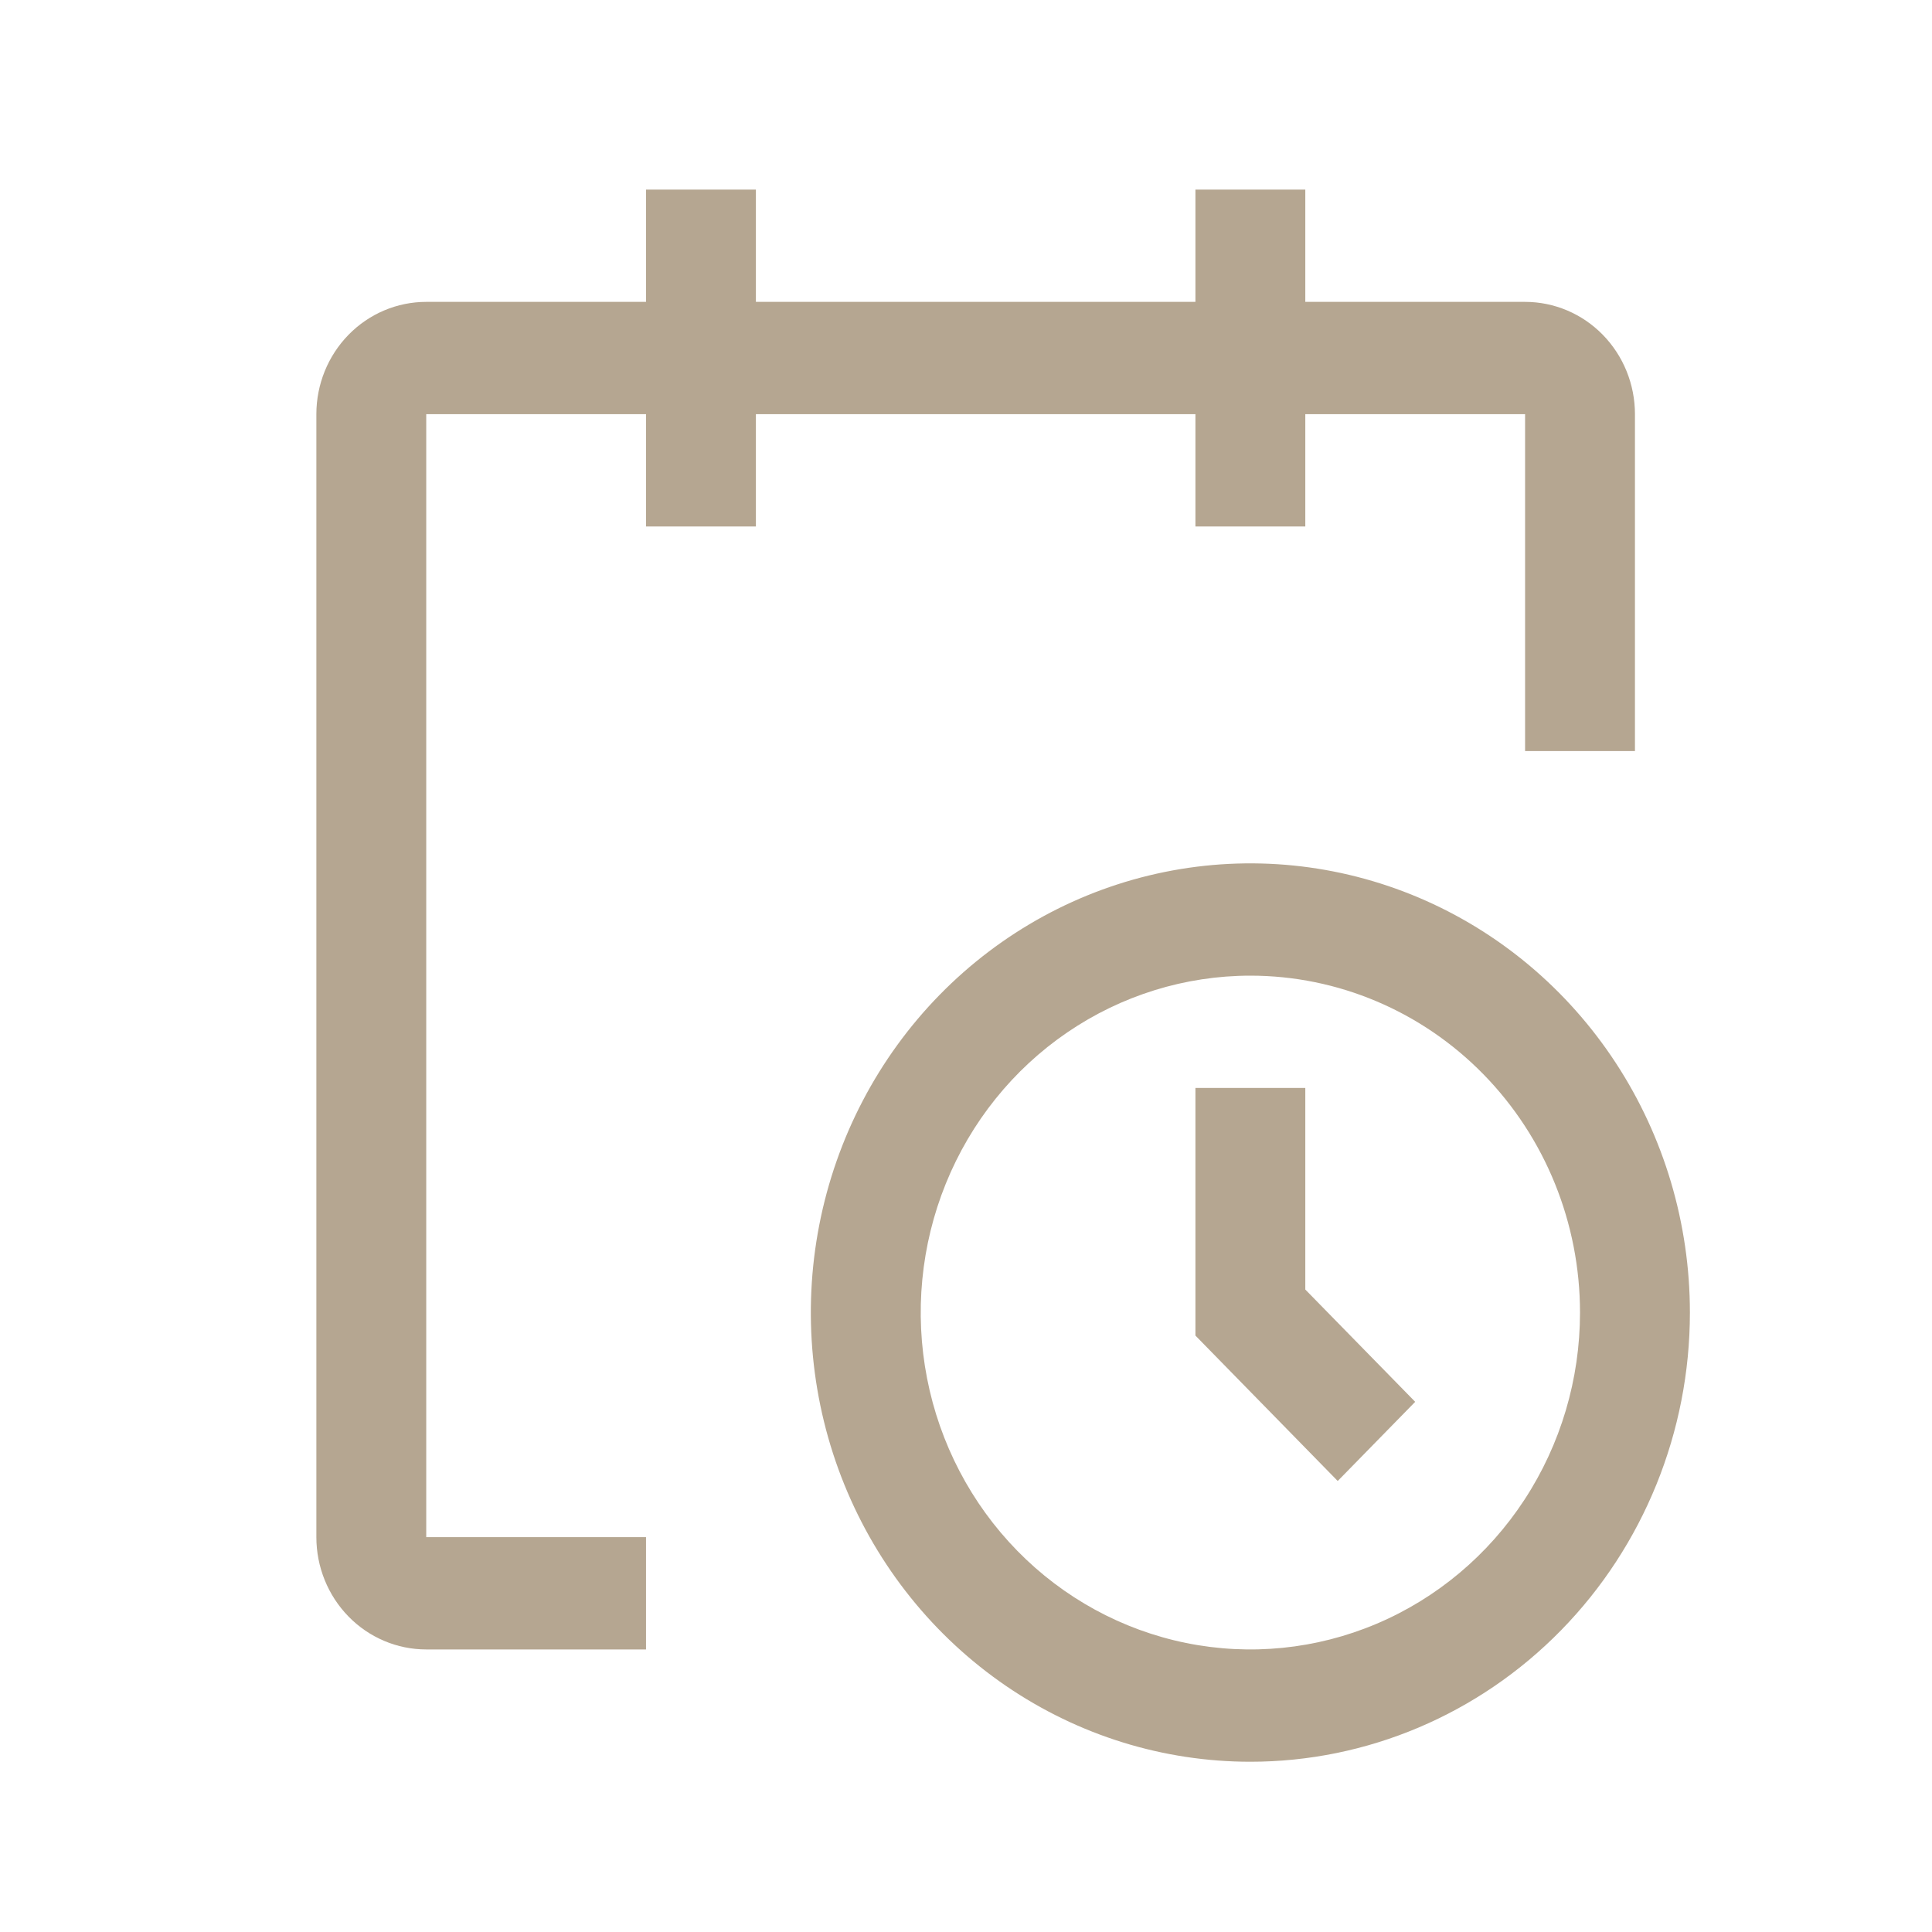 <svg width="100" height="100" viewBox="0 0 100 100" fill="none" xmlns="http://www.w3.org/2000/svg">
<rect width="100" height="100" fill="white"/>
<path d="M64.719 91.188C60.219 91.188 55.821 89.824 52.08 87.269C48.338 84.714 45.422 81.083 43.7 76.835C41.979 72.587 41.528 67.912 42.406 63.402C43.284 58.892 45.45 54.749 48.632 51.497C51.814 48.246 55.867 46.031 60.281 45.134C64.694 44.237 69.268 44.698 73.425 46.457C77.582 48.217 81.135 51.197 83.635 55.02C86.135 58.844 87.469 63.339 87.469 67.938C87.469 74.104 85.072 80.017 80.805 84.378C76.539 88.738 70.752 91.188 64.719 91.188ZM64.719 50.5C61.344 50.5 58.045 51.523 55.239 53.439C52.433 55.355 50.246 58.078 48.955 61.264C47.664 64.451 47.326 67.957 47.984 71.339C48.642 74.722 50.267 77.829 52.654 80.268C55.04 82.706 58.08 84.367 61.39 85.04C64.7 85.713 68.13 85.368 71.248 84.048C74.366 82.728 77.031 80.493 78.906 77.625C80.781 74.758 81.781 71.386 81.781 67.938C81.781 63.313 79.984 58.877 76.784 55.607C73.584 52.337 69.244 50.5 64.719 50.5Z" fill="#B5A691"/>
<path d="M69.24 76.656L61.875 69.129V56.312H67.562V66.746L73.25 72.558L69.24 76.656Z" fill="#B5A691"/>
<path d="M84.625 21.438C84.625 19.896 84.026 18.418 82.959 17.327C81.893 16.237 80.446 15.625 78.938 15.625H67.562V9.812H61.875V15.625H39.125V9.812H33.438V15.625H22.062C20.554 15.625 19.107 16.237 18.041 17.327C16.974 18.418 16.375 19.896 16.375 21.438V79.562C16.375 81.104 16.974 82.582 18.041 83.673C19.107 84.763 20.554 85.375 22.062 85.375H33.438V79.562H22.062V21.438H33.438V27.25H39.125V21.438H61.875V27.25H67.562V21.438H78.938V38.875H84.625V21.438Z" fill="#B5A691"/>
</svg>
